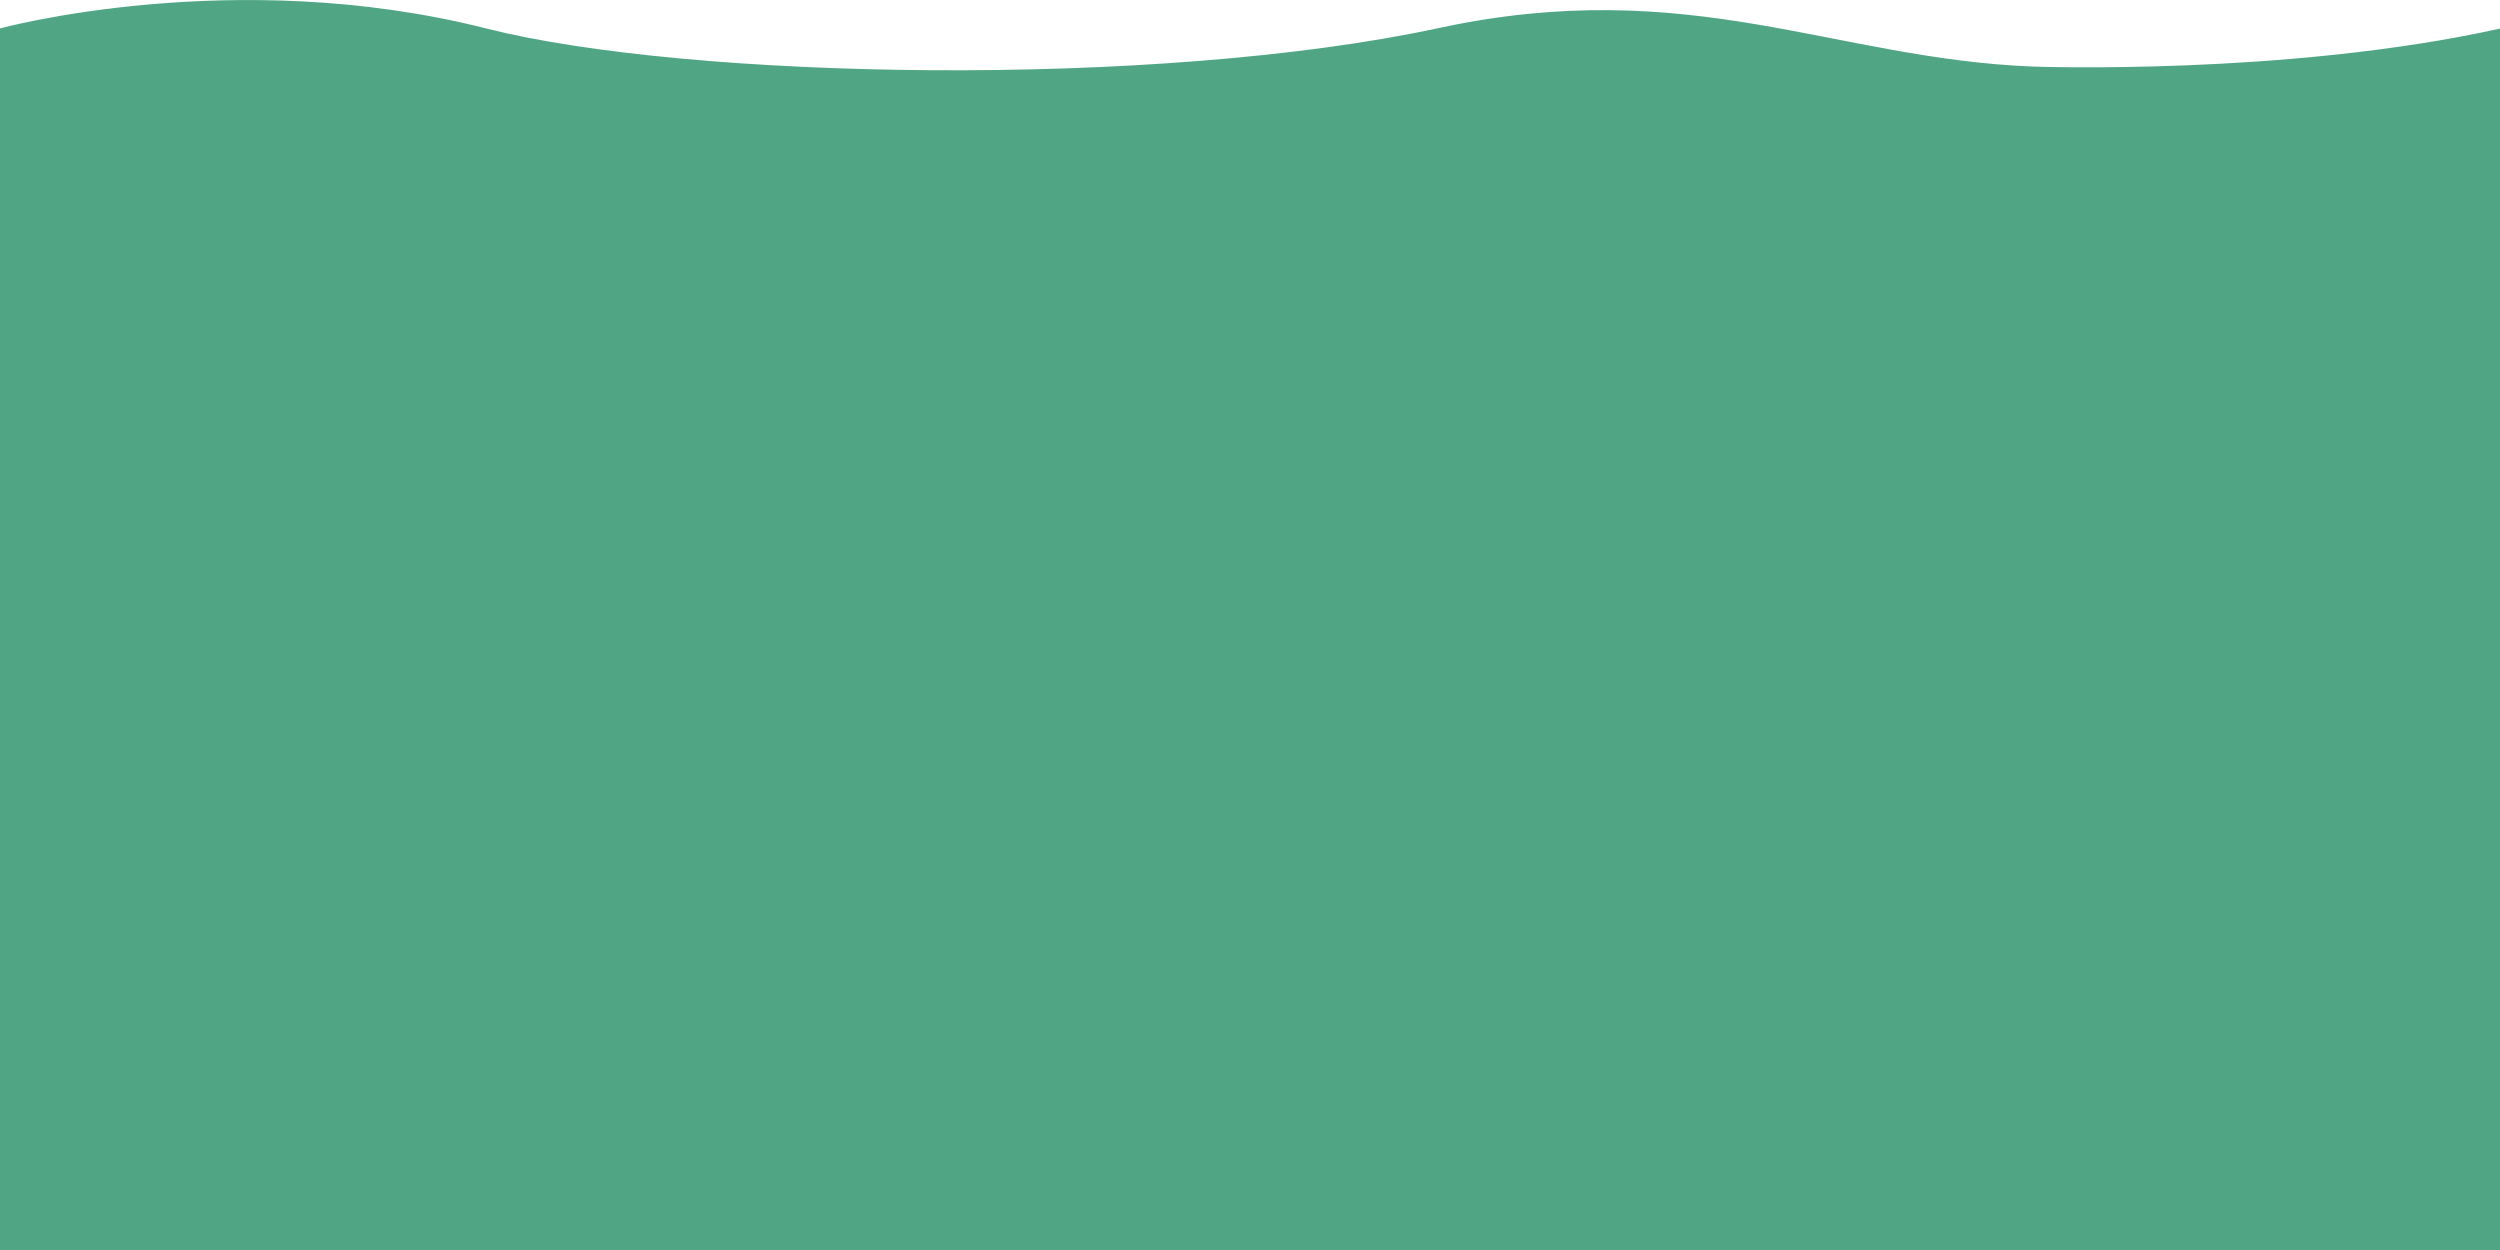 <?xml version="1.0" encoding="utf-8"?>
<!-- Generator: Adobe Illustrator 26.2.1, SVG Export Plug-In . SVG Version: 6.00 Build 0)  -->
<svg version="1.1" id="a" xmlns="http://www.w3.org/2000/svg" xmlns:xlink="http://www.w3.org/1999/xlink" x="0px" y="0px"
	 viewBox="0 0 1600 800" style="enable-background:new 0 0 1600 800;" xml:space="preserve">
<style type="text/css">
	.st0{fill:#50A684;}
</style>
<path class="st0" d="M1600,800H0V18.2c0,0,149.7-40.9,311.1,0C440,50.9,740,56.9,921.1,17.9c160.2-34.5,252.2,19.7,380,24.7
	c0,0,162.1,6,298.9-24.3V800z"/>
</svg>
